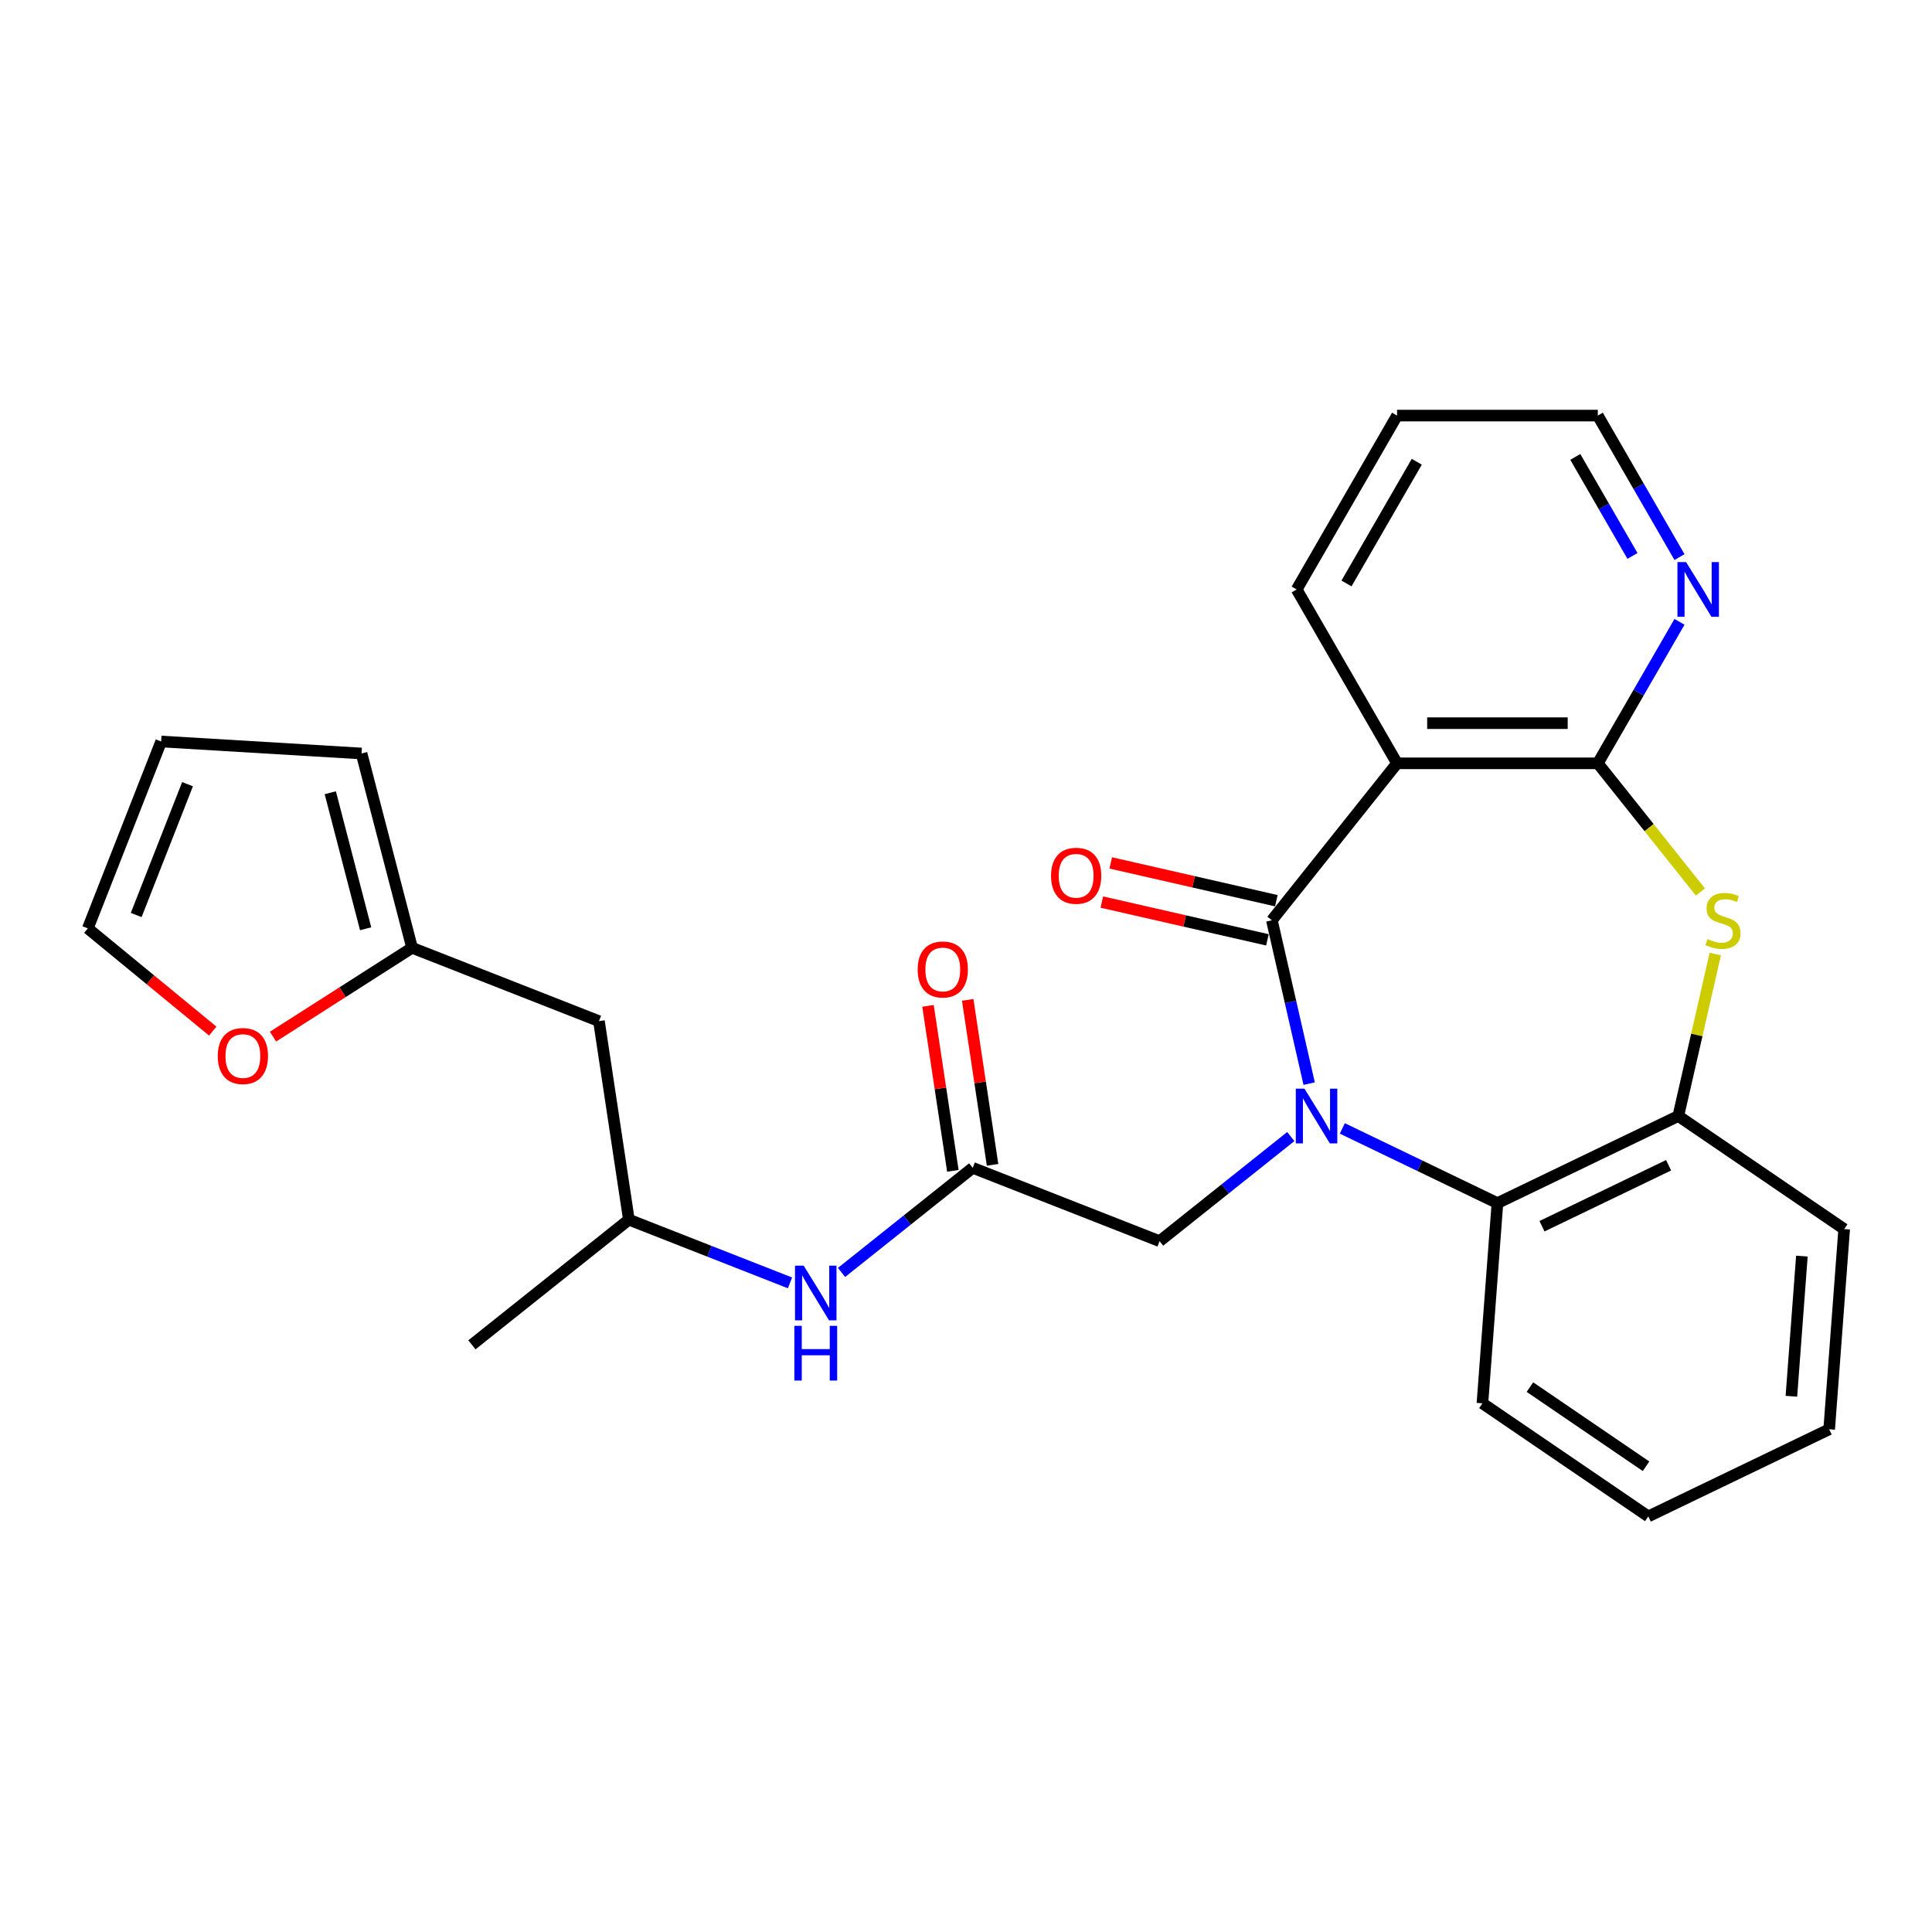 <?xml version='1.0' encoding='iso-8859-1'?>
<svg version='1.1' baseProfile='full'
              xmlns='http://www.w3.org/2000/svg'
                      xmlns:rdkit='http://www.rdkit.org/xml'
                      xmlns:xlink='http://www.w3.org/1999/xlink'
                  xml:space='preserve'
width='1000px' height='1000px' viewBox='0 0 1000 1000'>
<!-- END OF HEADER -->
<rect style='opacity:1.0;fill:#FFFFFF;stroke:none' width='1000' height='1000' x='0' y='0'> </rect>
<path class='bond-0' d='M 677.621,560.886 L 667.972,518.611' style='fill:none;fill-rule:evenodd;stroke:#0000FF;stroke-width:6px;stroke-linecap:butt;stroke-linejoin:miter;stroke-opacity:1' />
<path class='bond-0' d='M 667.972,518.611 L 658.323,476.336' style='fill:none;fill-rule:evenodd;stroke:#000000;stroke-width:6px;stroke-linecap:butt;stroke-linejoin:miter;stroke-opacity:1' />
<path class='bond-4' d='M 694.784,584.067 L 734.925,603.398' style='fill:none;fill-rule:evenodd;stroke:#0000FF;stroke-width:6px;stroke-linecap:butt;stroke-linejoin:miter;stroke-opacity:1' />
<path class='bond-4' d='M 734.925,603.398 L 775.067,622.729' style='fill:none;fill-rule:evenodd;stroke:#000000;stroke-width:6px;stroke-linecap:butt;stroke-linejoin:miter;stroke-opacity:1' />
<path class='bond-6' d='M 668.108,588.28 L 634.156,615.356' style='fill:none;fill-rule:evenodd;stroke:#0000FF;stroke-width:6px;stroke-linecap:butt;stroke-linejoin:miter;stroke-opacity:1' />
<path class='bond-6' d='M 634.156,615.356 L 600.204,642.432' style='fill:none;fill-rule:evenodd;stroke:#000000;stroke-width:6px;stroke-linecap:butt;stroke-linejoin:miter;stroke-opacity:1' />
<path class='bond-1' d='M 658.323,476.336 L 723.111,395.095' style='fill:none;fill-rule:evenodd;stroke:#000000;stroke-width:6px;stroke-linecap:butt;stroke-linejoin:miter;stroke-opacity:1' />
<path class='bond-10' d='M 660.635,466.206 L 617.781,456.424' style='fill:none;fill-rule:evenodd;stroke:#000000;stroke-width:6px;stroke-linecap:butt;stroke-linejoin:miter;stroke-opacity:1' />
<path class='bond-10' d='M 617.781,456.424 L 574.926,446.643' style='fill:none;fill-rule:evenodd;stroke:#FF0000;stroke-width:6px;stroke-linecap:butt;stroke-linejoin:miter;stroke-opacity:1' />
<path class='bond-10' d='M 656.011,486.467 L 613.156,476.686' style='fill:none;fill-rule:evenodd;stroke:#000000;stroke-width:6px;stroke-linecap:butt;stroke-linejoin:miter;stroke-opacity:1' />
<path class='bond-10' d='M 613.156,476.686 L 570.302,466.905' style='fill:none;fill-rule:evenodd;stroke:#FF0000;stroke-width:6px;stroke-linecap:butt;stroke-linejoin:miter;stroke-opacity:1' />
<path class='bond-2' d='M 723.111,395.095 L 827.024,395.095' style='fill:none;fill-rule:evenodd;stroke:#000000;stroke-width:6px;stroke-linecap:butt;stroke-linejoin:miter;stroke-opacity:1' />
<path class='bond-2' d='M 738.698,374.312 L 811.437,374.312' style='fill:none;fill-rule:evenodd;stroke:#000000;stroke-width:6px;stroke-linecap:butt;stroke-linejoin:miter;stroke-opacity:1' />
<path class='bond-19' d='M 723.111,395.095 L 671.155,305.104' style='fill:none;fill-rule:evenodd;stroke:#000000;stroke-width:6px;stroke-linecap:butt;stroke-linejoin:miter;stroke-opacity:1' />
<path class='bond-9' d='M 827.024,395.095 L 848.164,358.478' style='fill:none;fill-rule:evenodd;stroke:#000000;stroke-width:6px;stroke-linecap:butt;stroke-linejoin:miter;stroke-opacity:1' />
<path class='bond-9' d='M 848.164,358.478 L 869.305,321.862' style='fill:none;fill-rule:evenodd;stroke:#0000FF;stroke-width:6px;stroke-linecap:butt;stroke-linejoin:miter;stroke-opacity:1' />
<path class='bond-27' d='M 827.024,395.095 L 853.579,428.394' style='fill:none;fill-rule:evenodd;stroke:#000000;stroke-width:6px;stroke-linecap:butt;stroke-linejoin:miter;stroke-opacity:1' />
<path class='bond-27' d='M 853.579,428.394 L 880.134,461.693' style='fill:none;fill-rule:evenodd;stroke:#CCCC00;stroke-width:6px;stroke-linecap:butt;stroke-linejoin:miter;stroke-opacity:1' />
<path class='bond-3' d='M 887.823,493.814 L 878.256,535.729' style='fill:none;fill-rule:evenodd;stroke:#CCCC00;stroke-width:6px;stroke-linecap:butt;stroke-linejoin:miter;stroke-opacity:1' />
<path class='bond-3' d='M 878.256,535.729 L 868.689,577.643' style='fill:none;fill-rule:evenodd;stroke:#000000;stroke-width:6px;stroke-linecap:butt;stroke-linejoin:miter;stroke-opacity:1' />
<path class='bond-5' d='M 775.067,622.729 L 868.689,577.643' style='fill:none;fill-rule:evenodd;stroke:#000000;stroke-width:6px;stroke-linecap:butt;stroke-linejoin:miter;stroke-opacity:1' />
<path class='bond-5' d='M 798.128,634.691 L 863.663,603.131' style='fill:none;fill-rule:evenodd;stroke:#000000;stroke-width:6px;stroke-linecap:butt;stroke-linejoin:miter;stroke-opacity:1' />
<path class='bond-20' d='M 775.067,622.729 L 767.302,726.351' style='fill:none;fill-rule:evenodd;stroke:#000000;stroke-width:6px;stroke-linecap:butt;stroke-linejoin:miter;stroke-opacity:1' />
<path class='bond-21' d='M 868.689,577.643 L 954.545,636.179' style='fill:none;fill-rule:evenodd;stroke:#000000;stroke-width:6px;stroke-linecap:butt;stroke-linejoin:miter;stroke-opacity:1' />
<path class='bond-7' d='M 600.204,642.432 L 503.475,604.468' style='fill:none;fill-rule:evenodd;stroke:#000000;stroke-width:6px;stroke-linecap:butt;stroke-linejoin:miter;stroke-opacity:1' />
<path class='bond-11' d='M 503.475,604.468 L 469.523,631.544' style='fill:none;fill-rule:evenodd;stroke:#000000;stroke-width:6px;stroke-linecap:butt;stroke-linejoin:miter;stroke-opacity:1' />
<path class='bond-11' d='M 469.523,631.544 L 435.571,658.62' style='fill:none;fill-rule:evenodd;stroke:#0000FF;stroke-width:6px;stroke-linecap:butt;stroke-linejoin:miter;stroke-opacity:1' />
<path class='bond-15' d='M 513.75,602.919 L 507.314,560.223' style='fill:none;fill-rule:evenodd;stroke:#000000;stroke-width:6px;stroke-linecap:butt;stroke-linejoin:miter;stroke-opacity:1' />
<path class='bond-15' d='M 507.314,560.223 L 500.879,517.526' style='fill:none;fill-rule:evenodd;stroke:#FF0000;stroke-width:6px;stroke-linecap:butt;stroke-linejoin:miter;stroke-opacity:1' />
<path class='bond-15' d='M 493.2,606.017 L 486.764,563.32' style='fill:none;fill-rule:evenodd;stroke:#000000;stroke-width:6px;stroke-linecap:butt;stroke-linejoin:miter;stroke-opacity:1' />
<path class='bond-15' d='M 486.764,563.32 L 480.328,520.623' style='fill:none;fill-rule:evenodd;stroke:#FF0000;stroke-width:6px;stroke-linecap:butt;stroke-linejoin:miter;stroke-opacity:1' />
<path class='bond-8' d='M 213.287,490.578 L 310.016,528.541' style='fill:none;fill-rule:evenodd;stroke:#000000;stroke-width:6px;stroke-linecap:butt;stroke-linejoin:miter;stroke-opacity:1' />
<path class='bond-12' d='M 213.287,490.578 L 177.302,513.566' style='fill:none;fill-rule:evenodd;stroke:#000000;stroke-width:6px;stroke-linecap:butt;stroke-linejoin:miter;stroke-opacity:1' />
<path class='bond-12' d='M 177.302,513.566 L 141.316,536.555' style='fill:none;fill-rule:evenodd;stroke:#FF0000;stroke-width:6px;stroke-linecap:butt;stroke-linejoin:miter;stroke-opacity:1' />
<path class='bond-14' d='M 213.287,490.578 L 187.144,390.008' style='fill:none;fill-rule:evenodd;stroke:#000000;stroke-width:6px;stroke-linecap:butt;stroke-linejoin:miter;stroke-opacity:1' />
<path class='bond-14' d='M 189.252,480.721 L 170.952,410.322' style='fill:none;fill-rule:evenodd;stroke:#000000;stroke-width:6px;stroke-linecap:butt;stroke-linejoin:miter;stroke-opacity:1' />
<path class='bond-29' d='M 869.305,288.346 L 848.164,251.73' style='fill:none;fill-rule:evenodd;stroke:#0000FF;stroke-width:6px;stroke-linecap:butt;stroke-linejoin:miter;stroke-opacity:1' />
<path class='bond-29' d='M 848.164,251.73 L 827.024,215.113' style='fill:none;fill-rule:evenodd;stroke:#000000;stroke-width:6px;stroke-linecap:butt;stroke-linejoin:miter;stroke-opacity:1' />
<path class='bond-29' d='M 844.964,287.752 L 830.166,262.121' style='fill:none;fill-rule:evenodd;stroke:#0000FF;stroke-width:6px;stroke-linecap:butt;stroke-linejoin:miter;stroke-opacity:1' />
<path class='bond-29' d='M 830.166,262.121 L 815.368,236.489' style='fill:none;fill-rule:evenodd;stroke:#000000;stroke-width:6px;stroke-linecap:butt;stroke-linejoin:miter;stroke-opacity:1' />
<path class='bond-18' d='M 408.895,664.022 L 367.199,647.657' style='fill:none;fill-rule:evenodd;stroke:#0000FF;stroke-width:6px;stroke-linecap:butt;stroke-linejoin:miter;stroke-opacity:1' />
<path class='bond-18' d='M 367.199,647.657 L 325.504,631.293' style='fill:none;fill-rule:evenodd;stroke:#000000;stroke-width:6px;stroke-linecap:butt;stroke-linejoin:miter;stroke-opacity:1' />
<path class='bond-16' d='M 110.12,533.694 L 77.787,507.108' style='fill:none;fill-rule:evenodd;stroke:#FF0000;stroke-width:6px;stroke-linecap:butt;stroke-linejoin:miter;stroke-opacity:1' />
<path class='bond-16' d='M 77.787,507.108 L 45.455,480.523' style='fill:none;fill-rule:evenodd;stroke:#000000;stroke-width:6px;stroke-linecap:butt;stroke-linejoin:miter;stroke-opacity:1' />
<path class='bond-13' d='M 310.016,528.541 L 325.504,631.293' style='fill:none;fill-rule:evenodd;stroke:#000000;stroke-width:6px;stroke-linecap:butt;stroke-linejoin:miter;stroke-opacity:1' />
<path class='bond-17' d='M 187.144,390.008 L 83.418,383.794' style='fill:none;fill-rule:evenodd;stroke:#000000;stroke-width:6px;stroke-linecap:butt;stroke-linejoin:miter;stroke-opacity:1' />
<path class='bond-30' d='M 45.455,480.523 L 83.418,383.794' style='fill:none;fill-rule:evenodd;stroke:#000000;stroke-width:6px;stroke-linecap:butt;stroke-linejoin:miter;stroke-opacity:1' />
<path class='bond-30' d='M 70.495,473.606 L 97.069,405.896' style='fill:none;fill-rule:evenodd;stroke:#000000;stroke-width:6px;stroke-linecap:butt;stroke-linejoin:miter;stroke-opacity:1' />
<path class='bond-23' d='M 325.504,631.293 L 244.262,696.081' style='fill:none;fill-rule:evenodd;stroke:#000000;stroke-width:6px;stroke-linecap:butt;stroke-linejoin:miter;stroke-opacity:1' />
<path class='bond-24' d='M 671.155,305.104 L 723.111,215.113' style='fill:none;fill-rule:evenodd;stroke:#000000;stroke-width:6px;stroke-linecap:butt;stroke-linejoin:miter;stroke-opacity:1' />
<path class='bond-24' d='M 696.947,301.997 L 733.316,239.003' style='fill:none;fill-rule:evenodd;stroke:#000000;stroke-width:6px;stroke-linecap:butt;stroke-linejoin:miter;stroke-opacity:1' />
<path class='bond-25' d='M 767.302,726.351 L 853.158,784.887' style='fill:none;fill-rule:evenodd;stroke:#000000;stroke-width:6px;stroke-linecap:butt;stroke-linejoin:miter;stroke-opacity:1' />
<path class='bond-25' d='M 791.888,717.96 L 851.987,758.935' style='fill:none;fill-rule:evenodd;stroke:#000000;stroke-width:6px;stroke-linecap:butt;stroke-linejoin:miter;stroke-opacity:1' />
<path class='bond-28' d='M 954.545,636.179 L 946.78,739.801' style='fill:none;fill-rule:evenodd;stroke:#000000;stroke-width:6px;stroke-linecap:butt;stroke-linejoin:miter;stroke-opacity:1' />
<path class='bond-28' d='M 932.656,650.169 L 927.221,722.705' style='fill:none;fill-rule:evenodd;stroke:#000000;stroke-width:6px;stroke-linecap:butt;stroke-linejoin:miter;stroke-opacity:1' />
<path class='bond-22' d='M 827.024,215.113 L 723.111,215.113' style='fill:none;fill-rule:evenodd;stroke:#000000;stroke-width:6px;stroke-linecap:butt;stroke-linejoin:miter;stroke-opacity:1' />
<path class='bond-26' d='M 853.158,784.887 L 946.78,739.801' style='fill:none;fill-rule:evenodd;stroke:#000000;stroke-width:6px;stroke-linecap:butt;stroke-linejoin:miter;stroke-opacity:1' />
<path  class='atom-0' d='M 675.186 563.483
L 684.466 578.483
Q 685.386 579.963, 686.866 582.643
Q 688.346 585.323, 688.426 585.483
L 688.426 563.483
L 692.186 563.483
L 692.186 591.803
L 688.306 591.803
L 678.346 575.403
Q 677.186 573.483, 675.946 571.283
Q 674.746 569.083, 674.386 568.403
L 674.386 591.803
L 670.706 591.803
L 670.706 563.483
L 675.186 563.483
' fill='#0000FF'/>
<path  class='atom-4' d='M 883.812 486.056
Q 884.132 486.176, 885.452 486.736
Q 886.772 487.296, 888.212 487.656
Q 889.692 487.976, 891.132 487.976
Q 893.812 487.976, 895.372 486.696
Q 896.932 485.376, 896.932 483.096
Q 896.932 481.536, 896.132 480.576
Q 895.372 479.616, 894.172 479.096
Q 892.972 478.576, 890.972 477.976
Q 888.452 477.216, 886.932 476.496
Q 885.452 475.776, 884.372 474.256
Q 883.332 472.736, 883.332 470.176
Q 883.332 466.616, 885.732 464.416
Q 888.172 462.216, 892.972 462.216
Q 896.252 462.216, 899.972 463.776
L 899.052 466.856
Q 895.652 465.456, 893.092 465.456
Q 890.332 465.456, 888.812 466.616
Q 887.292 467.736, 887.332 469.696
Q 887.332 471.216, 888.092 472.136
Q 888.892 473.056, 890.012 473.576
Q 891.172 474.096, 893.092 474.696
Q 895.652 475.496, 897.172 476.296
Q 898.692 477.096, 899.772 478.736
Q 900.892 480.336, 900.892 483.096
Q 900.892 487.016, 898.252 489.136
Q 895.652 491.216, 891.292 491.216
Q 888.772 491.216, 886.852 490.656
Q 884.972 490.136, 882.732 489.216
L 883.812 486.056
' fill='#CCCC00'/>
<path  class='atom-10' d='M 872.72 290.944
L 882 305.944
Q 882.92 307.424, 884.4 310.104
Q 885.88 312.784, 885.96 312.944
L 885.96 290.944
L 889.72 290.944
L 889.72 319.264
L 885.84 319.264
L 875.88 302.864
Q 874.72 300.944, 873.48 298.744
Q 872.28 296.544, 871.92 295.864
L 871.92 319.264
L 868.24 319.264
L 868.24 290.944
L 872.72 290.944
' fill='#0000FF'/>
<path  class='atom-11' d='M 544.016 453.294
Q 544.016 446.494, 547.376 442.694
Q 550.736 438.894, 557.016 438.894
Q 563.296 438.894, 566.656 442.694
Q 570.016 446.494, 570.016 453.294
Q 570.016 460.174, 566.616 464.094
Q 563.216 467.974, 557.016 467.974
Q 550.776 467.974, 547.376 464.094
Q 544.016 460.214, 544.016 453.294
M 557.016 464.774
Q 561.336 464.774, 563.656 461.894
Q 566.016 458.974, 566.016 453.294
Q 566.016 447.734, 563.656 444.934
Q 561.336 442.094, 557.016 442.094
Q 552.696 442.094, 550.336 444.894
Q 548.016 447.694, 548.016 453.294
Q 548.016 459.014, 550.336 461.894
Q 552.696 464.774, 557.016 464.774
' fill='#FF0000'/>
<path  class='atom-12' d='M 415.973 655.096
L 425.253 670.096
Q 426.173 671.576, 427.653 674.256
Q 429.133 676.936, 429.213 677.096
L 429.213 655.096
L 432.973 655.096
L 432.973 683.416
L 429.093 683.416
L 419.133 667.016
Q 417.973 665.096, 416.733 662.896
Q 415.533 660.696, 415.173 660.016
L 415.173 683.416
L 411.493 683.416
L 411.493 655.096
L 415.973 655.096
' fill='#0000FF'/>
<path  class='atom-12' d='M 411.153 686.248
L 414.993 686.248
L 414.993 698.288
L 429.473 698.288
L 429.473 686.248
L 433.313 686.248
L 433.313 714.568
L 429.473 714.568
L 429.473 701.488
L 414.993 701.488
L 414.993 714.568
L 411.153 714.568
L 411.153 686.248
' fill='#0000FF'/>
<path  class='atom-13' d='M 112.718 546.599
Q 112.718 539.799, 116.078 535.999
Q 119.438 532.199, 125.718 532.199
Q 131.998 532.199, 135.358 535.999
Q 138.718 539.799, 138.718 546.599
Q 138.718 553.479, 135.318 557.399
Q 131.918 561.279, 125.718 561.279
Q 119.478 561.279, 116.078 557.399
Q 112.718 553.519, 112.718 546.599
M 125.718 558.079
Q 130.038 558.079, 132.358 555.199
Q 134.718 552.279, 134.718 546.599
Q 134.718 541.039, 132.358 538.239
Q 130.038 535.399, 125.718 535.399
Q 121.398 535.399, 119.038 538.199
Q 116.718 540.999, 116.718 546.599
Q 116.718 552.319, 119.038 555.199
Q 121.398 558.079, 125.718 558.079
' fill='#FF0000'/>
<path  class='atom-16' d='M 474.987 501.797
Q 474.987 494.997, 478.347 491.197
Q 481.707 487.397, 487.987 487.397
Q 494.267 487.397, 497.627 491.197
Q 500.987 494.997, 500.987 501.797
Q 500.987 508.677, 497.587 512.597
Q 494.187 516.477, 487.987 516.477
Q 481.747 516.477, 478.347 512.597
Q 474.987 508.717, 474.987 501.797
M 487.987 513.277
Q 492.307 513.277, 494.627 510.397
Q 496.987 507.477, 496.987 501.797
Q 496.987 496.237, 494.627 493.437
Q 492.307 490.597, 487.987 490.597
Q 483.667 490.597, 481.307 493.397
Q 478.987 496.197, 478.987 501.797
Q 478.987 507.517, 481.307 510.397
Q 483.667 513.277, 487.987 513.277
' fill='#FF0000'/>
</svg>
